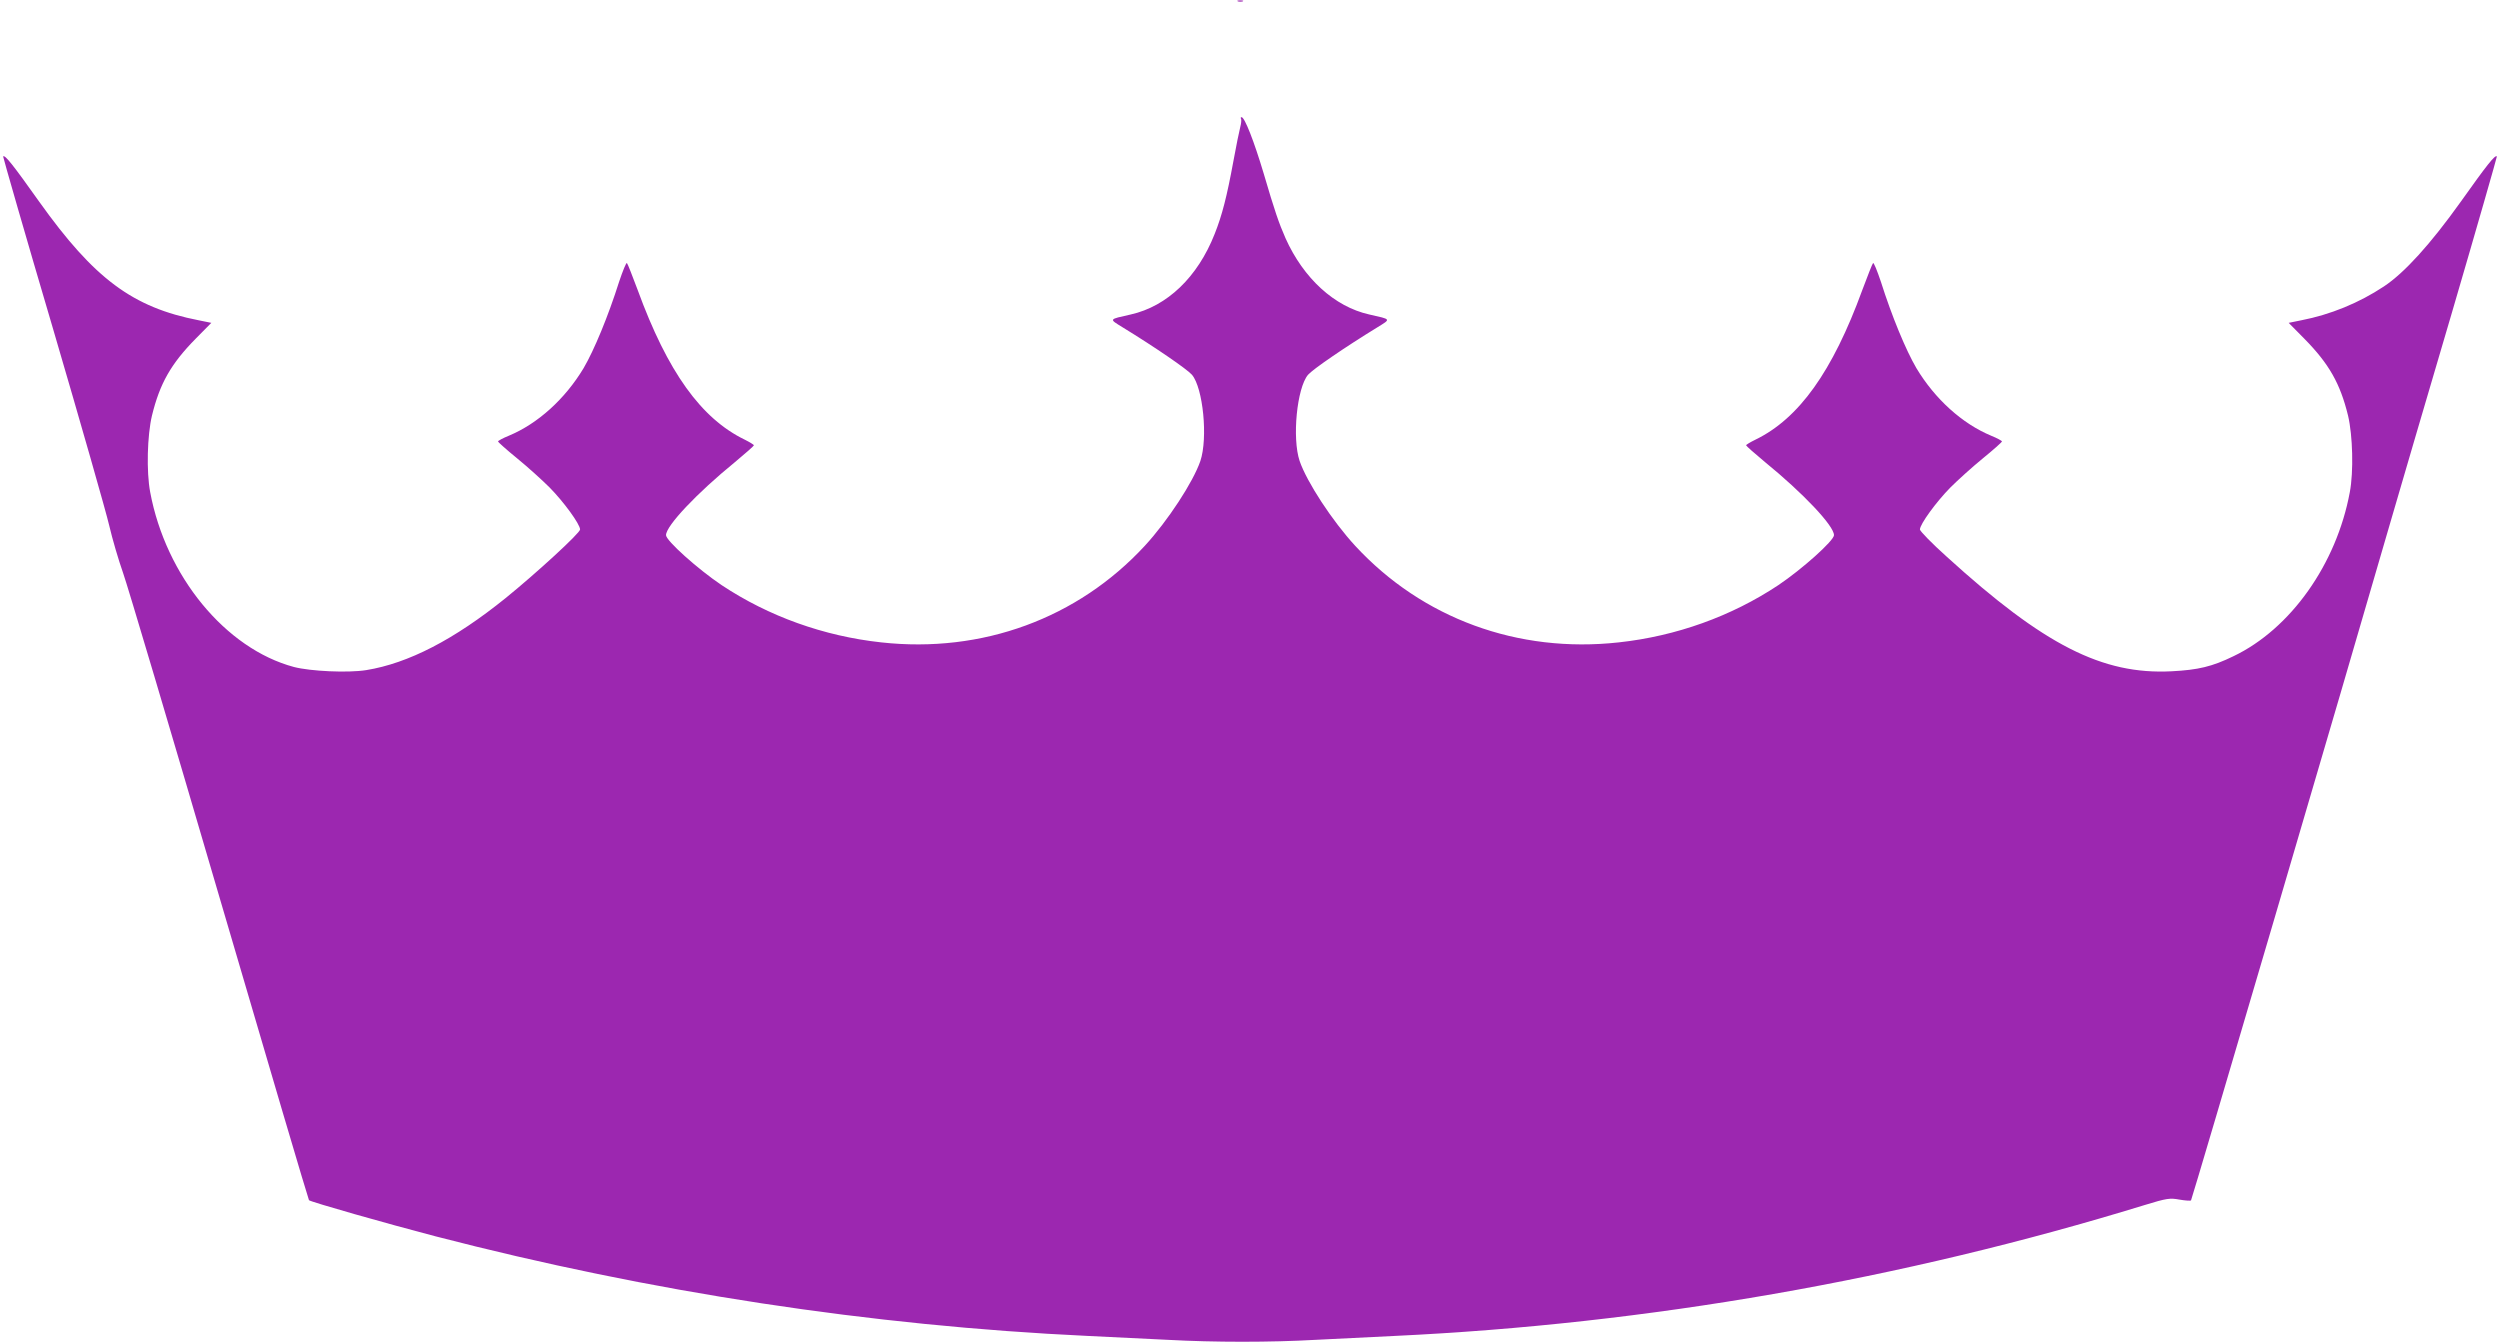 <?xml version="1.0" standalone="no"?>
<!DOCTYPE svg PUBLIC "-//W3C//DTD SVG 20010904//EN"
 "http://www.w3.org/TR/2001/REC-SVG-20010904/DTD/svg10.dtd">
<svg version="1.0" xmlns="http://www.w3.org/2000/svg"
 width="1280pt" height="687pt" viewBox="0 0 1280 687"
 preserveAspectRatio="xMidYMid meet">
<g transform="translate(0,687) scale(0.1,-0.1)"
fill="#9c27b0" stroke="none">
<path d="M6338 6863 c6 -2 18 -2 25 0 6 3 1 5 -13 5 -14 0 -19 -2 -12 -5z"/>
<path d="M6354 6262 c3 -5 1 -24 -4 -43 -5 -19 -21 -97 -35 -174 -33 -180 -58
-278 -96 -373 -87 -221 -243 -370 -429 -412 -115 -26 -113 -22 -42 -66 168
-103 331 -215 355 -243 57 -68 82 -324 43 -441 -37 -108 -167 -307 -285 -435
-343 -371 -832 -551 -1349 -494 -294 32 -576 133 -817 293 -122 82 -285 228
-285 256 0 48 158 215 353 374 53 44 97 83 97 86 0 3 -21 16 -47 29 -223 108
-395 347 -548 766 -27 72 -51 134 -55 138 -4 4 -21 -39 -40 -95 -56 -177 -128
-351 -182 -443 -95 -158 -234 -284 -383 -346 -30 -12 -55 -26 -55 -29 0 -4 44
-43 98 -87 54 -44 129 -112 166 -149 72 -73 156 -188 156 -215 0 -18 -222
-222 -381 -351 -264 -213 -498 -334 -714 -369 -93 -15 -285 -6 -370 16 -351
94 -656 466 -736 895 -20 105 -15 291 9 392 40 164 97 265 224 394 l80 81 -64
13 c-339 66 -535 212 -817 607 -135 190 -176 242 -185 232 -1 -2 113 -400 256
-884 142 -484 271 -936 287 -1005 16 -69 48 -178 71 -243 23 -64 245 -812 494
-1662 249 -850 455 -1547 458 -1550 9 -9 399 -120 648 -185 1103 -286 2231
-458 3340 -510 124 -6 308 -15 410 -20 237 -13 526 -13 755 0 99 5 281 14 405
20 1294 61 2597 288 3840 670 114 35 130 37 179 28 29 -5 56 -7 59 -4 5 5 791
2677 1022 3476 44 151 185 633 314 1070 128 437 231 797 230 799 -9 10 -50
-42 -185 -232 -155 -217 -288 -364 -394 -434 -127 -84 -273 -144 -423 -173
l-64 -13 80 -81 c127 -129 184 -230 224 -394 24 -101 29 -287 9 -392 -68 -368
-303 -700 -596 -840 -109 -53 -180 -70 -317 -77 -354 -18 -653 134 -1150 586
-76 68 -138 132 -138 140 0 27 84 142 156 215 37 37 112 105 166 149 54 44 98
83 98 87 0 3 -25 17 -55 29 -149 62 -288 188 -383 346 -54 92 -126 266 -182
443 -19 56 -36 99 -40 95 -4 -4 -28 -66 -55 -138 -153 -419 -325 -658 -547
-766 -27 -13 -48 -26 -48 -29 0 -3 44 -42 97 -86 195 -159 353 -326 353 -374
0 -28 -163 -174 -285 -256 -241 -160 -523 -261 -817 -293 -517 -57 -1006 123
-1349 494 -118 128 -248 327 -285 435 -39 117 -14 373 43 441 24 28 187 140
355 243 71 44 73 40 -42 66 -178 40 -336 185 -428 390 -34 77 -56 141 -112
332 -49 164 -97 287 -113 288 -5 0 -6 -4 -3 -8z"/>
</g>
</svg>
